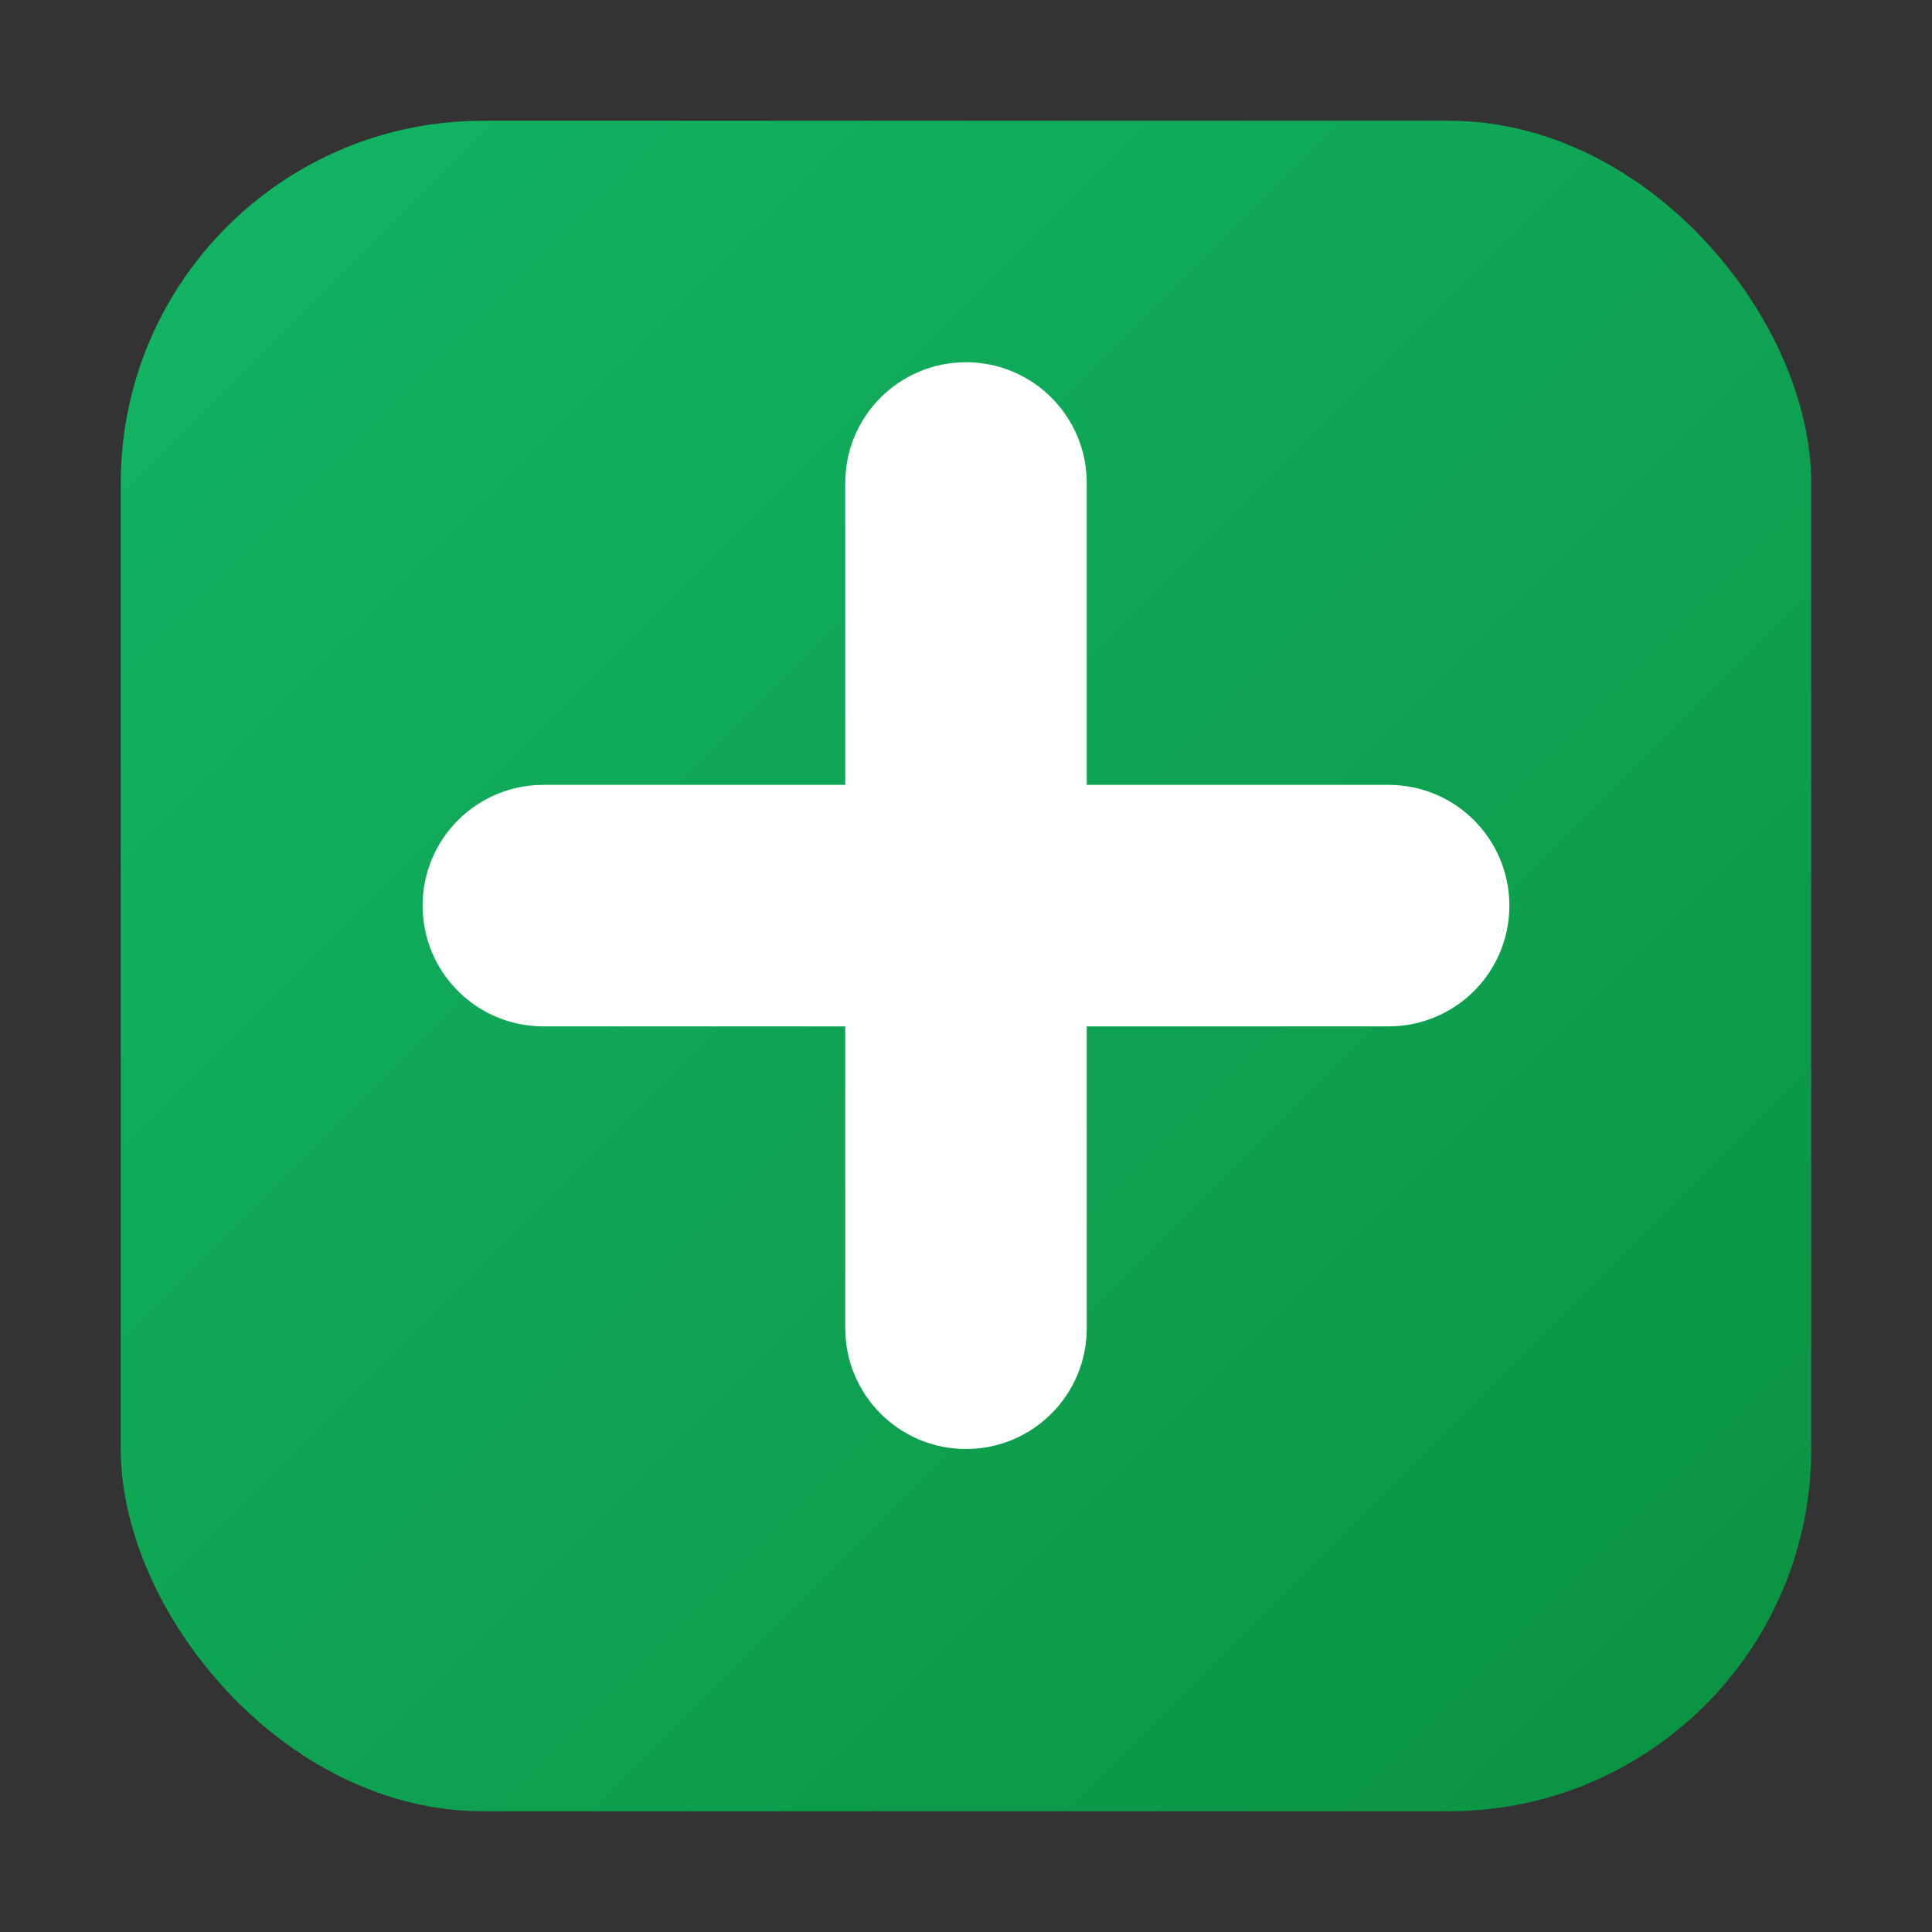 <?xml version="1.0" encoding="UTF-8"?>
<svg width="64" height="64" viewBox="0 0 64 64" xmlns="http://www.w3.org/2000/svg">
  <rect x="0" y="0" width="64" height="64" fill="#333333" stroke="none"/>
  <defs>
    <linearGradient id="g" x1="0" y1="0" x2="64" y2="64" gradientUnits="userSpaceOnUse">
      <stop stop-color="#14b868"/>
      <stop offset="1" stop-color="#0a8f3f"/>
    </linearGradient>
  </defs>
  <rect x="4" y="4" width="56" height="56" rx="12" fill="url(#g)"/>
  <path d="M32 12c-2.21 0-4 1.79-4 4v10H18c-2.21 0-4 1.79-4 4s1.79 4 4 4h10v10c0 2.21 1.79 4 4 4s4-1.79 4-4V34h10c2.21 0 4-1.79 4-4s-1.79-4-4-4H36V16c0-2.21-1.79-4-4-4z" fill="#fff"/>
</svg>

